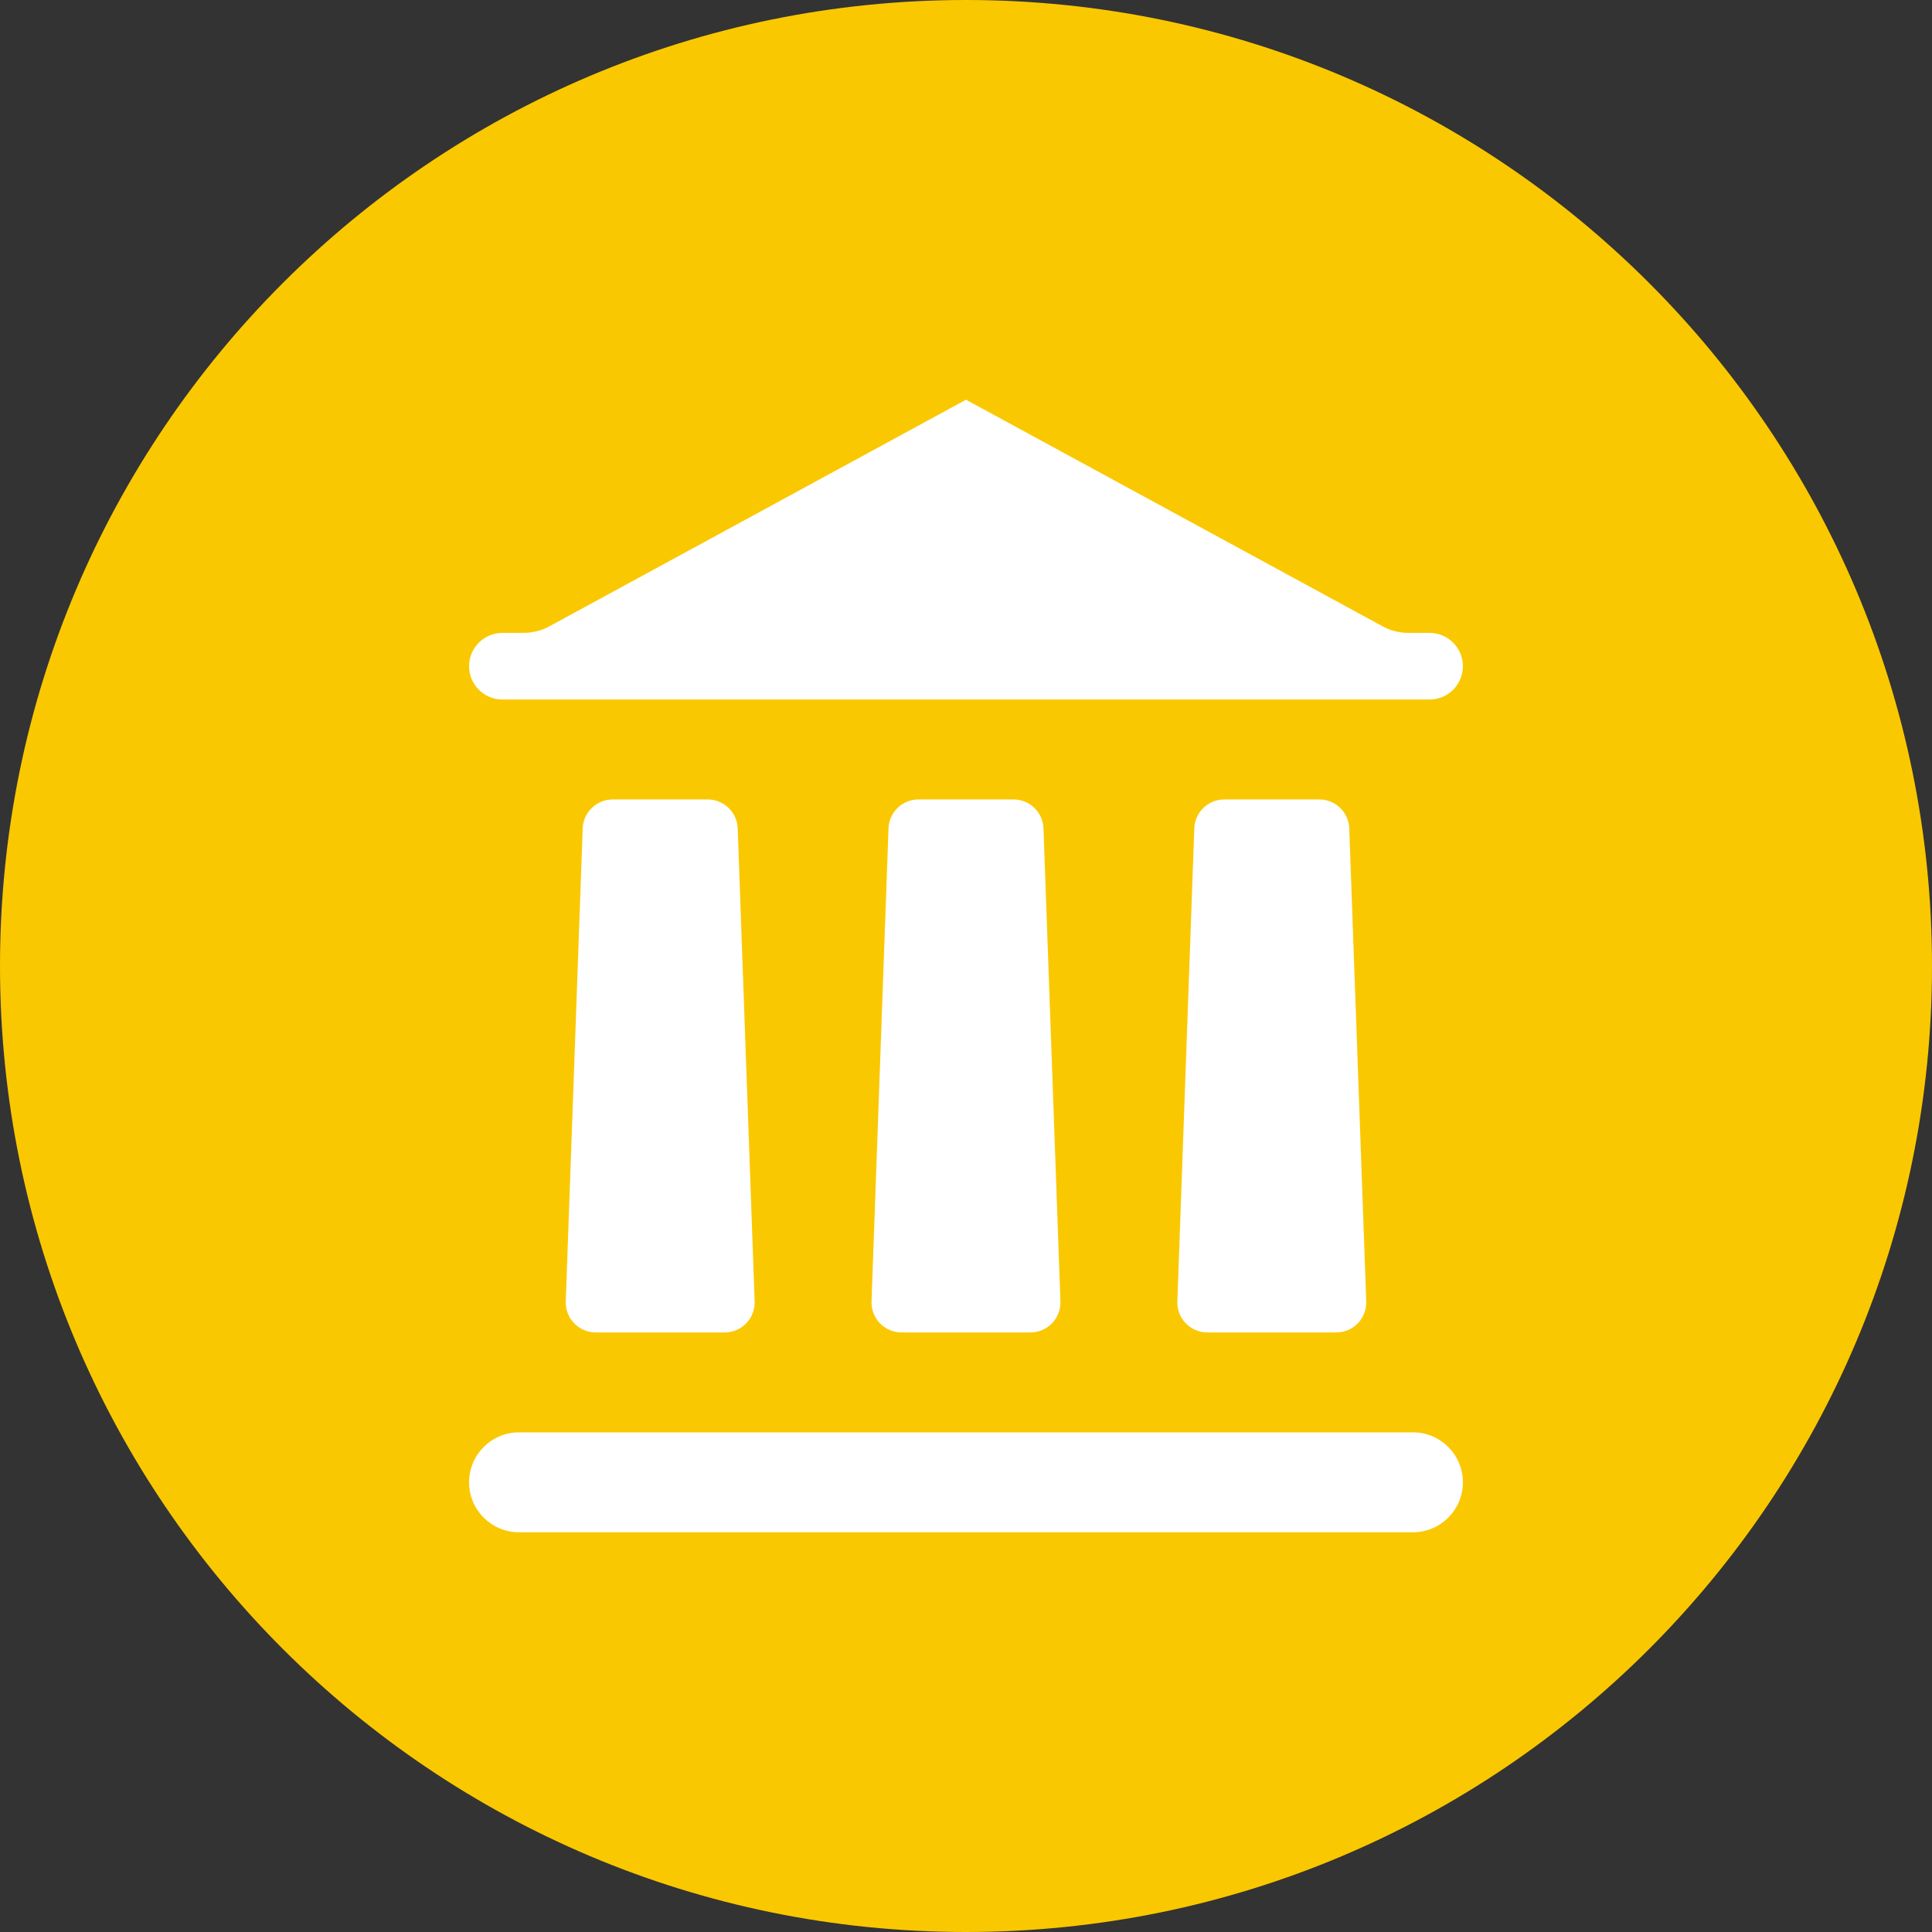 <svg width="48" height="48" viewBox="0 0 48 48" fill="none" xmlns="http://www.w3.org/2000/svg">
<rect x="0" y="0" width="48" height="48" fill="#333333" stroke="none"/>
<path d="M0 24C0 10.745 10.745 0 24 0V0C37.255 0 48 10.745 48 24V24C48 37.255 37.255 48 24 48V48C10.745 48 0 37.255 0 24V24Z" fill="#FAC800"/>
<path fill-rule="evenodd" clip-rule="evenodd" d="M34.349 15.56C34.547 15.668 34.769 15.724 34.995 15.724H35.518C35.975 15.724 36.345 16.095 36.345 16.552C36.345 17.009 35.975 17.379 35.518 17.379H12.482C12.025 17.379 11.654 17.009 11.654 16.552C11.654 16.095 12.025 15.724 12.482 15.724H13.005C13.231 15.724 13.453 15.668 13.651 15.56L24 9.931L34.349 15.56ZM11.654 36.828C11.654 36.142 12.21 35.586 12.896 35.586H35.104C35.789 35.586 36.345 36.142 36.345 36.828C36.345 37.513 35.789 38.069 35.104 38.069H12.896C12.21 38.069 11.654 37.513 11.654 36.828ZM14.477 20.58C14.492 20.18 14.821 19.862 15.222 19.862H17.583C17.984 19.862 18.313 20.18 18.328 20.58L18.749 32.332C18.764 32.754 18.427 33.104 18.005 33.104H14.8C14.379 33.104 14.041 32.754 14.056 32.332L14.477 20.58ZM22.075 20.58C22.089 20.18 22.418 19.862 22.819 19.862H25.18C25.581 19.862 25.91 20.18 25.925 20.58L26.346 32.332C26.361 32.754 26.024 33.104 25.602 33.104H22.398C21.976 33.104 21.638 32.754 21.653 32.332L22.075 20.58ZM29.672 20.58C29.686 20.18 30.015 19.862 30.416 19.862H32.778C33.179 19.862 33.508 20.18 33.522 20.58L33.944 32.332C33.959 32.754 33.621 33.104 33.199 33.104H29.995C29.573 33.104 29.235 32.754 29.251 32.332L29.672 20.58Z" fill="white"/>
</svg>
